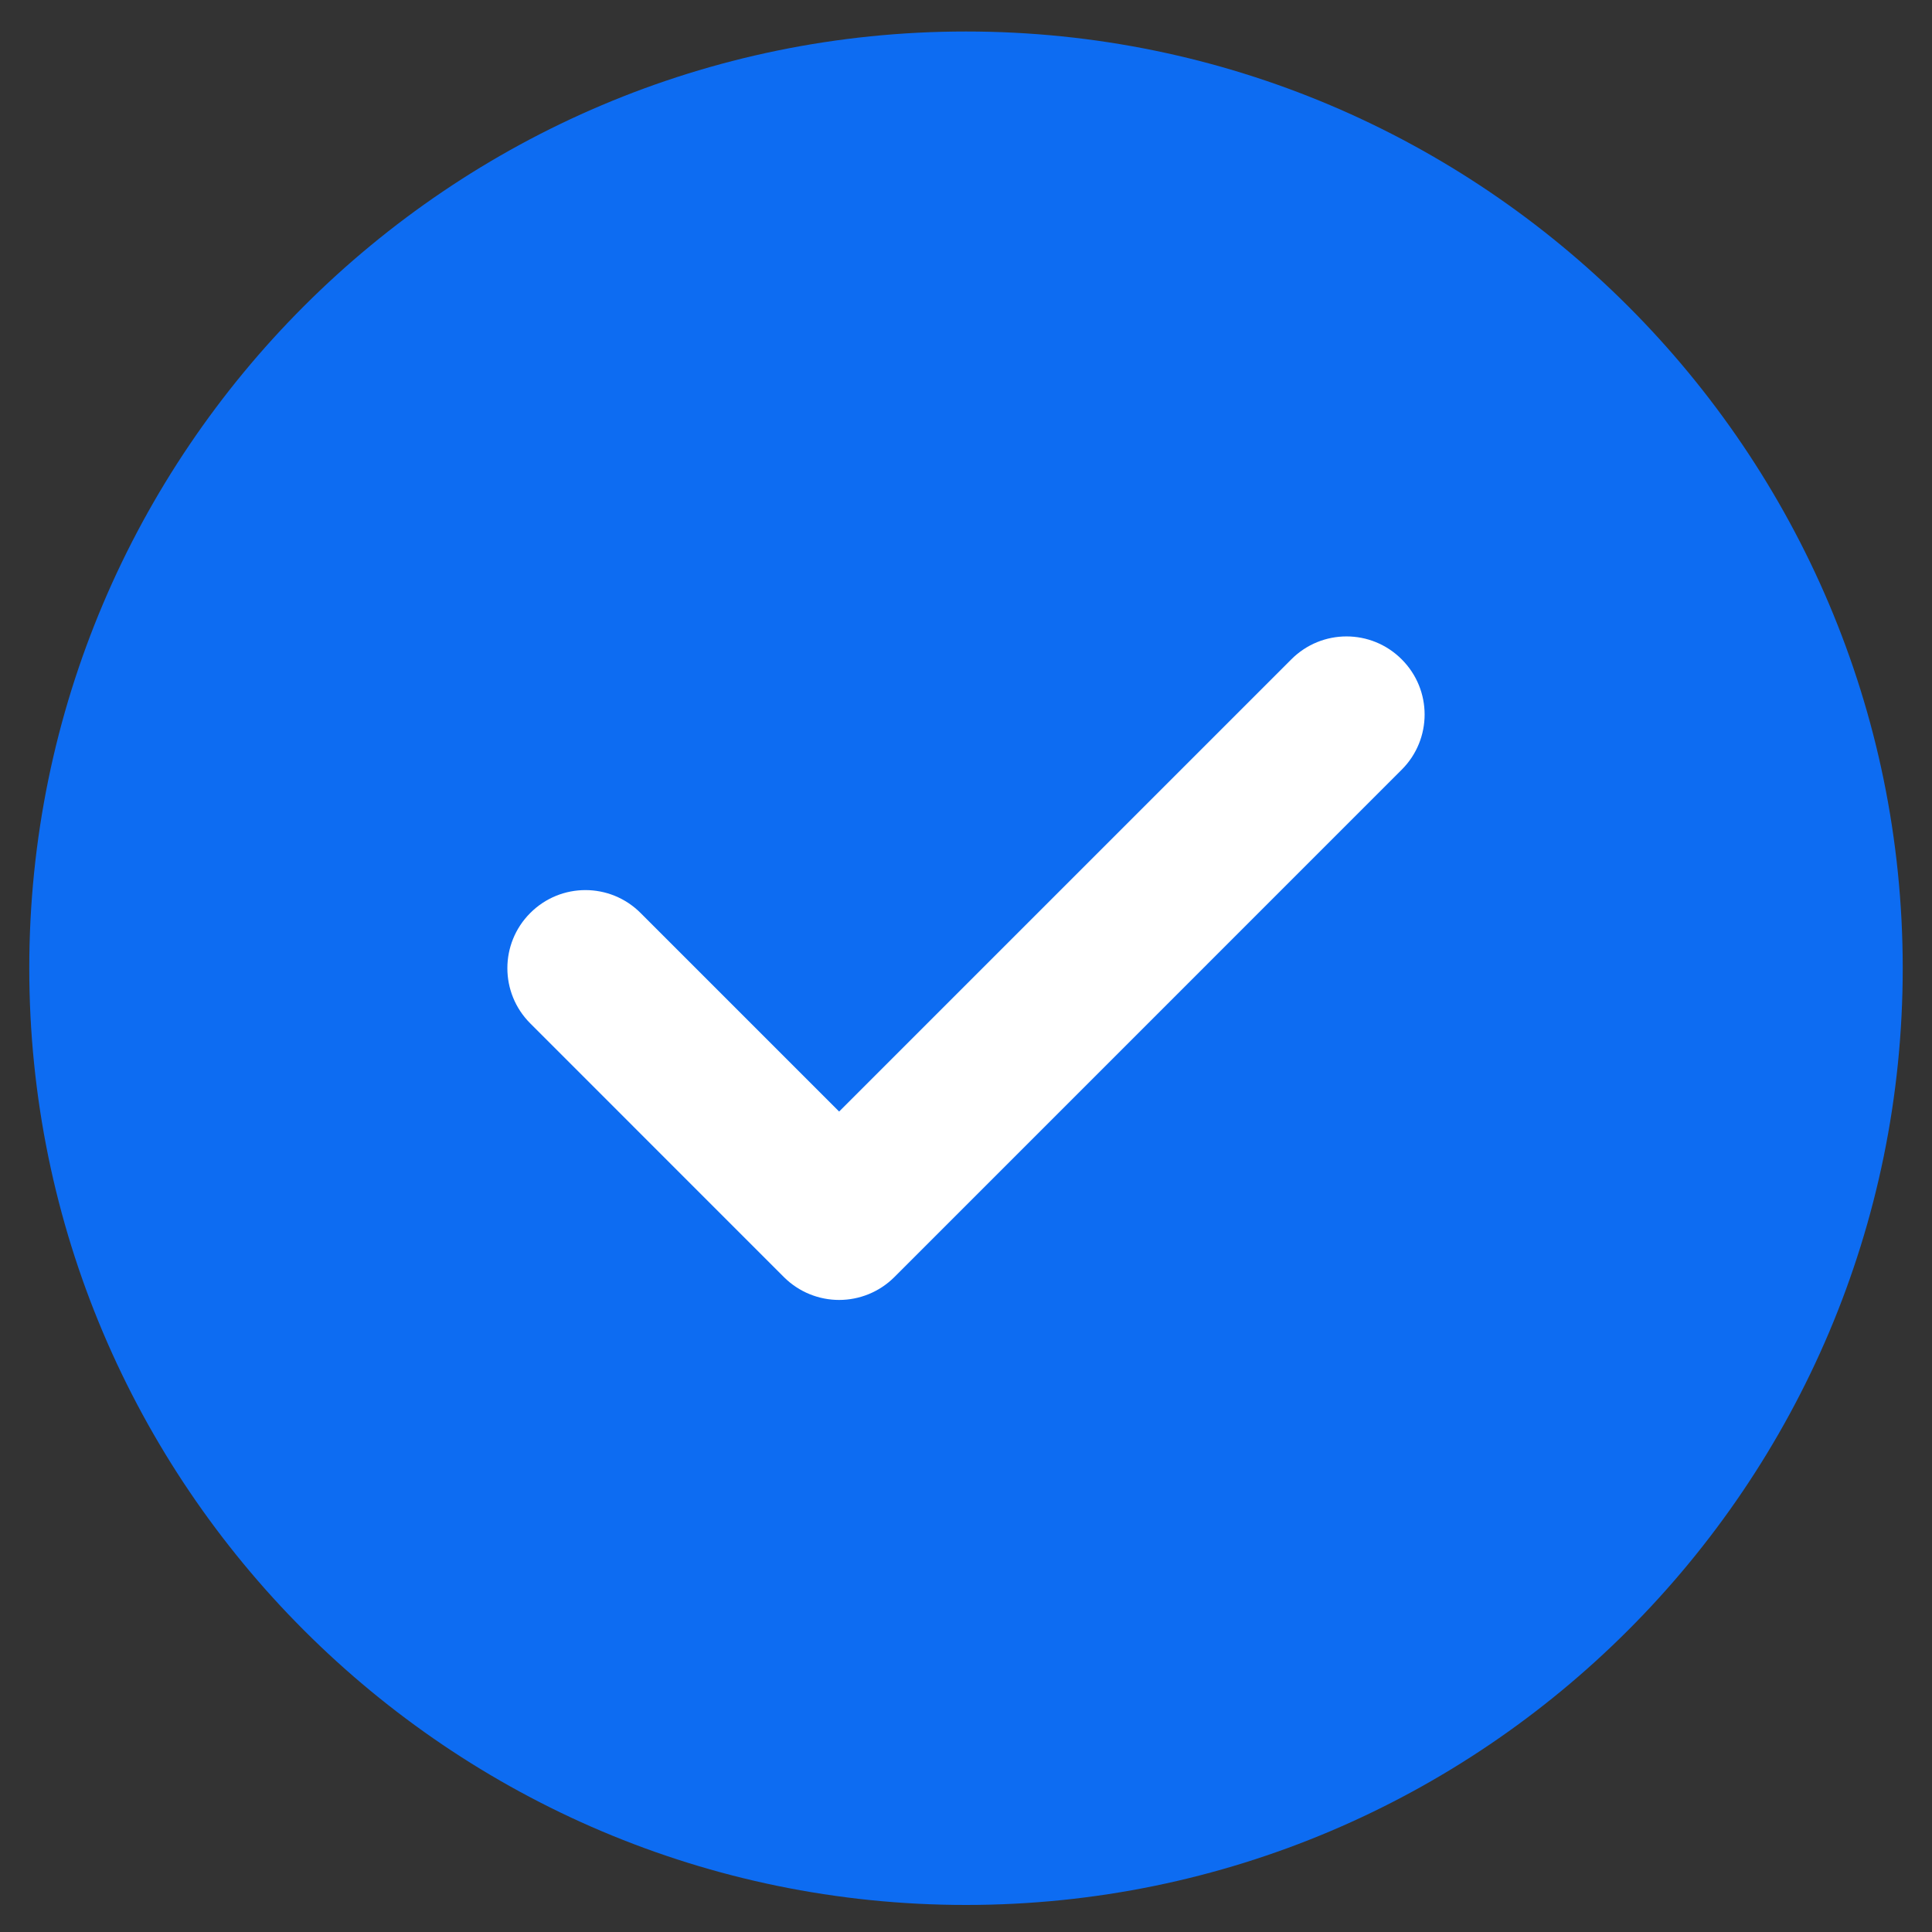 <svg width="33" height="33" viewBox="0 0 33 33" fill="none" xmlns="http://www.w3.org/2000/svg">
<rect x="0" y="0" width="33" height="33" fill="#333333" stroke="none"/>
<g clip-path="url(#clip0_2092_8145)">
<path d="M16.5 0.538C7.677 0.538 0.5 7.715 0.5 16.538C0.5 25.36 7.677 32.538 16.5 32.538C25.323 32.538 32.5 25.36 32.5 16.538C32.5 7.715 25.323 0.538 16.5 0.538Z" fill="#0D6CF2"/>
<path d="M23.942 13.147L15.276 21.814C15.016 22.073 14.674 22.204 14.333 22.204C13.992 22.204 13.65 22.073 13.39 21.814L9.057 17.48C8.536 16.959 8.536 16.116 9.057 15.595C9.578 15.073 10.421 15.073 10.942 15.595L14.333 18.986L22.057 11.262C22.578 10.74 23.421 10.74 23.942 11.262C24.464 11.783 24.464 12.626 23.942 13.147Z" fill="white"/>
</g>
<defs>
<clipPath id="clip0_2092_8145">
<rect width="32" height="32" fill="white" transform="translate(0.5 0.538)"/>
</clipPath>
</defs>
</svg>
